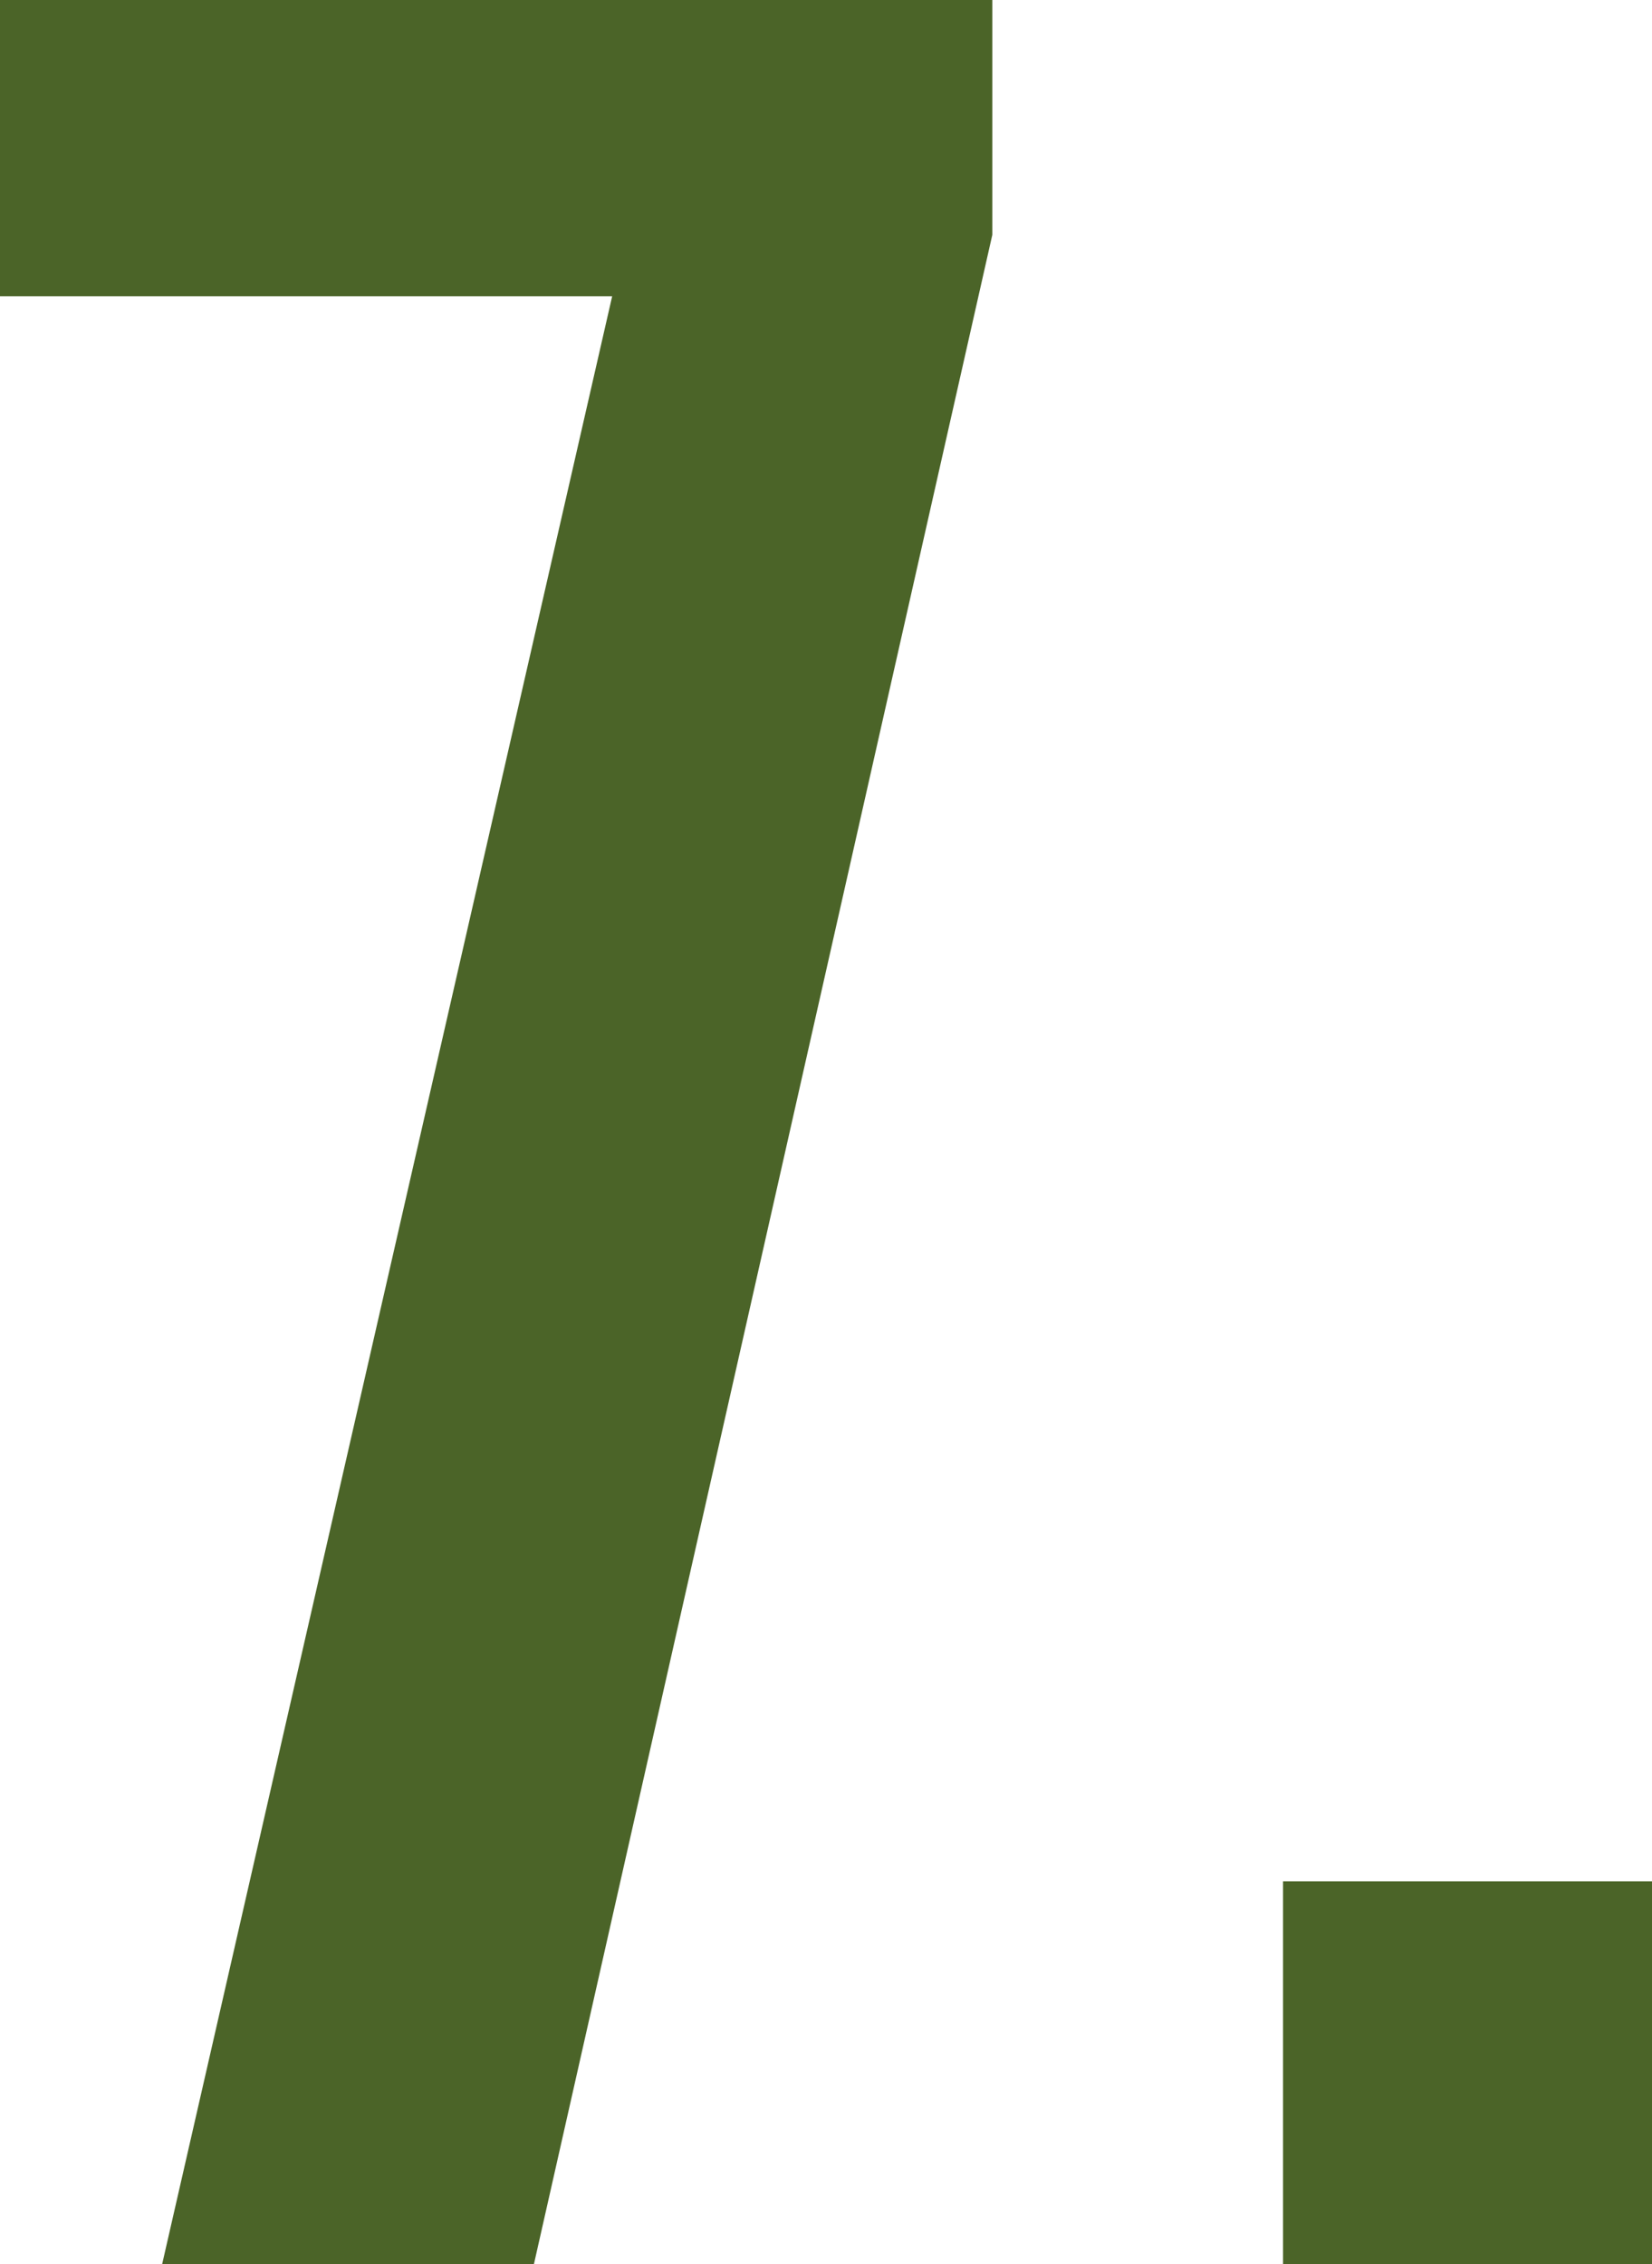 <?xml version="1.0" encoding="UTF-8"?>
<svg xmlns="http://www.w3.org/2000/svg" width="59.1" height="81" viewBox="0 0 59.1 81">
 <defs>
 <style>
 .cls-1 {
 fill: #4b6428;
 stroke-width: 0px;
 }
 </style>
 </defs>
 <path class="cls-1" d="M21.9,10.6H0V0h35.5v8.4l-16.4,72.6H5.8L21.9,10.6Z"/>
 <path class="cls-1" d="M45.9,67.3h13.2v13.7h-13.2v-13.7Z"/>
</svg>